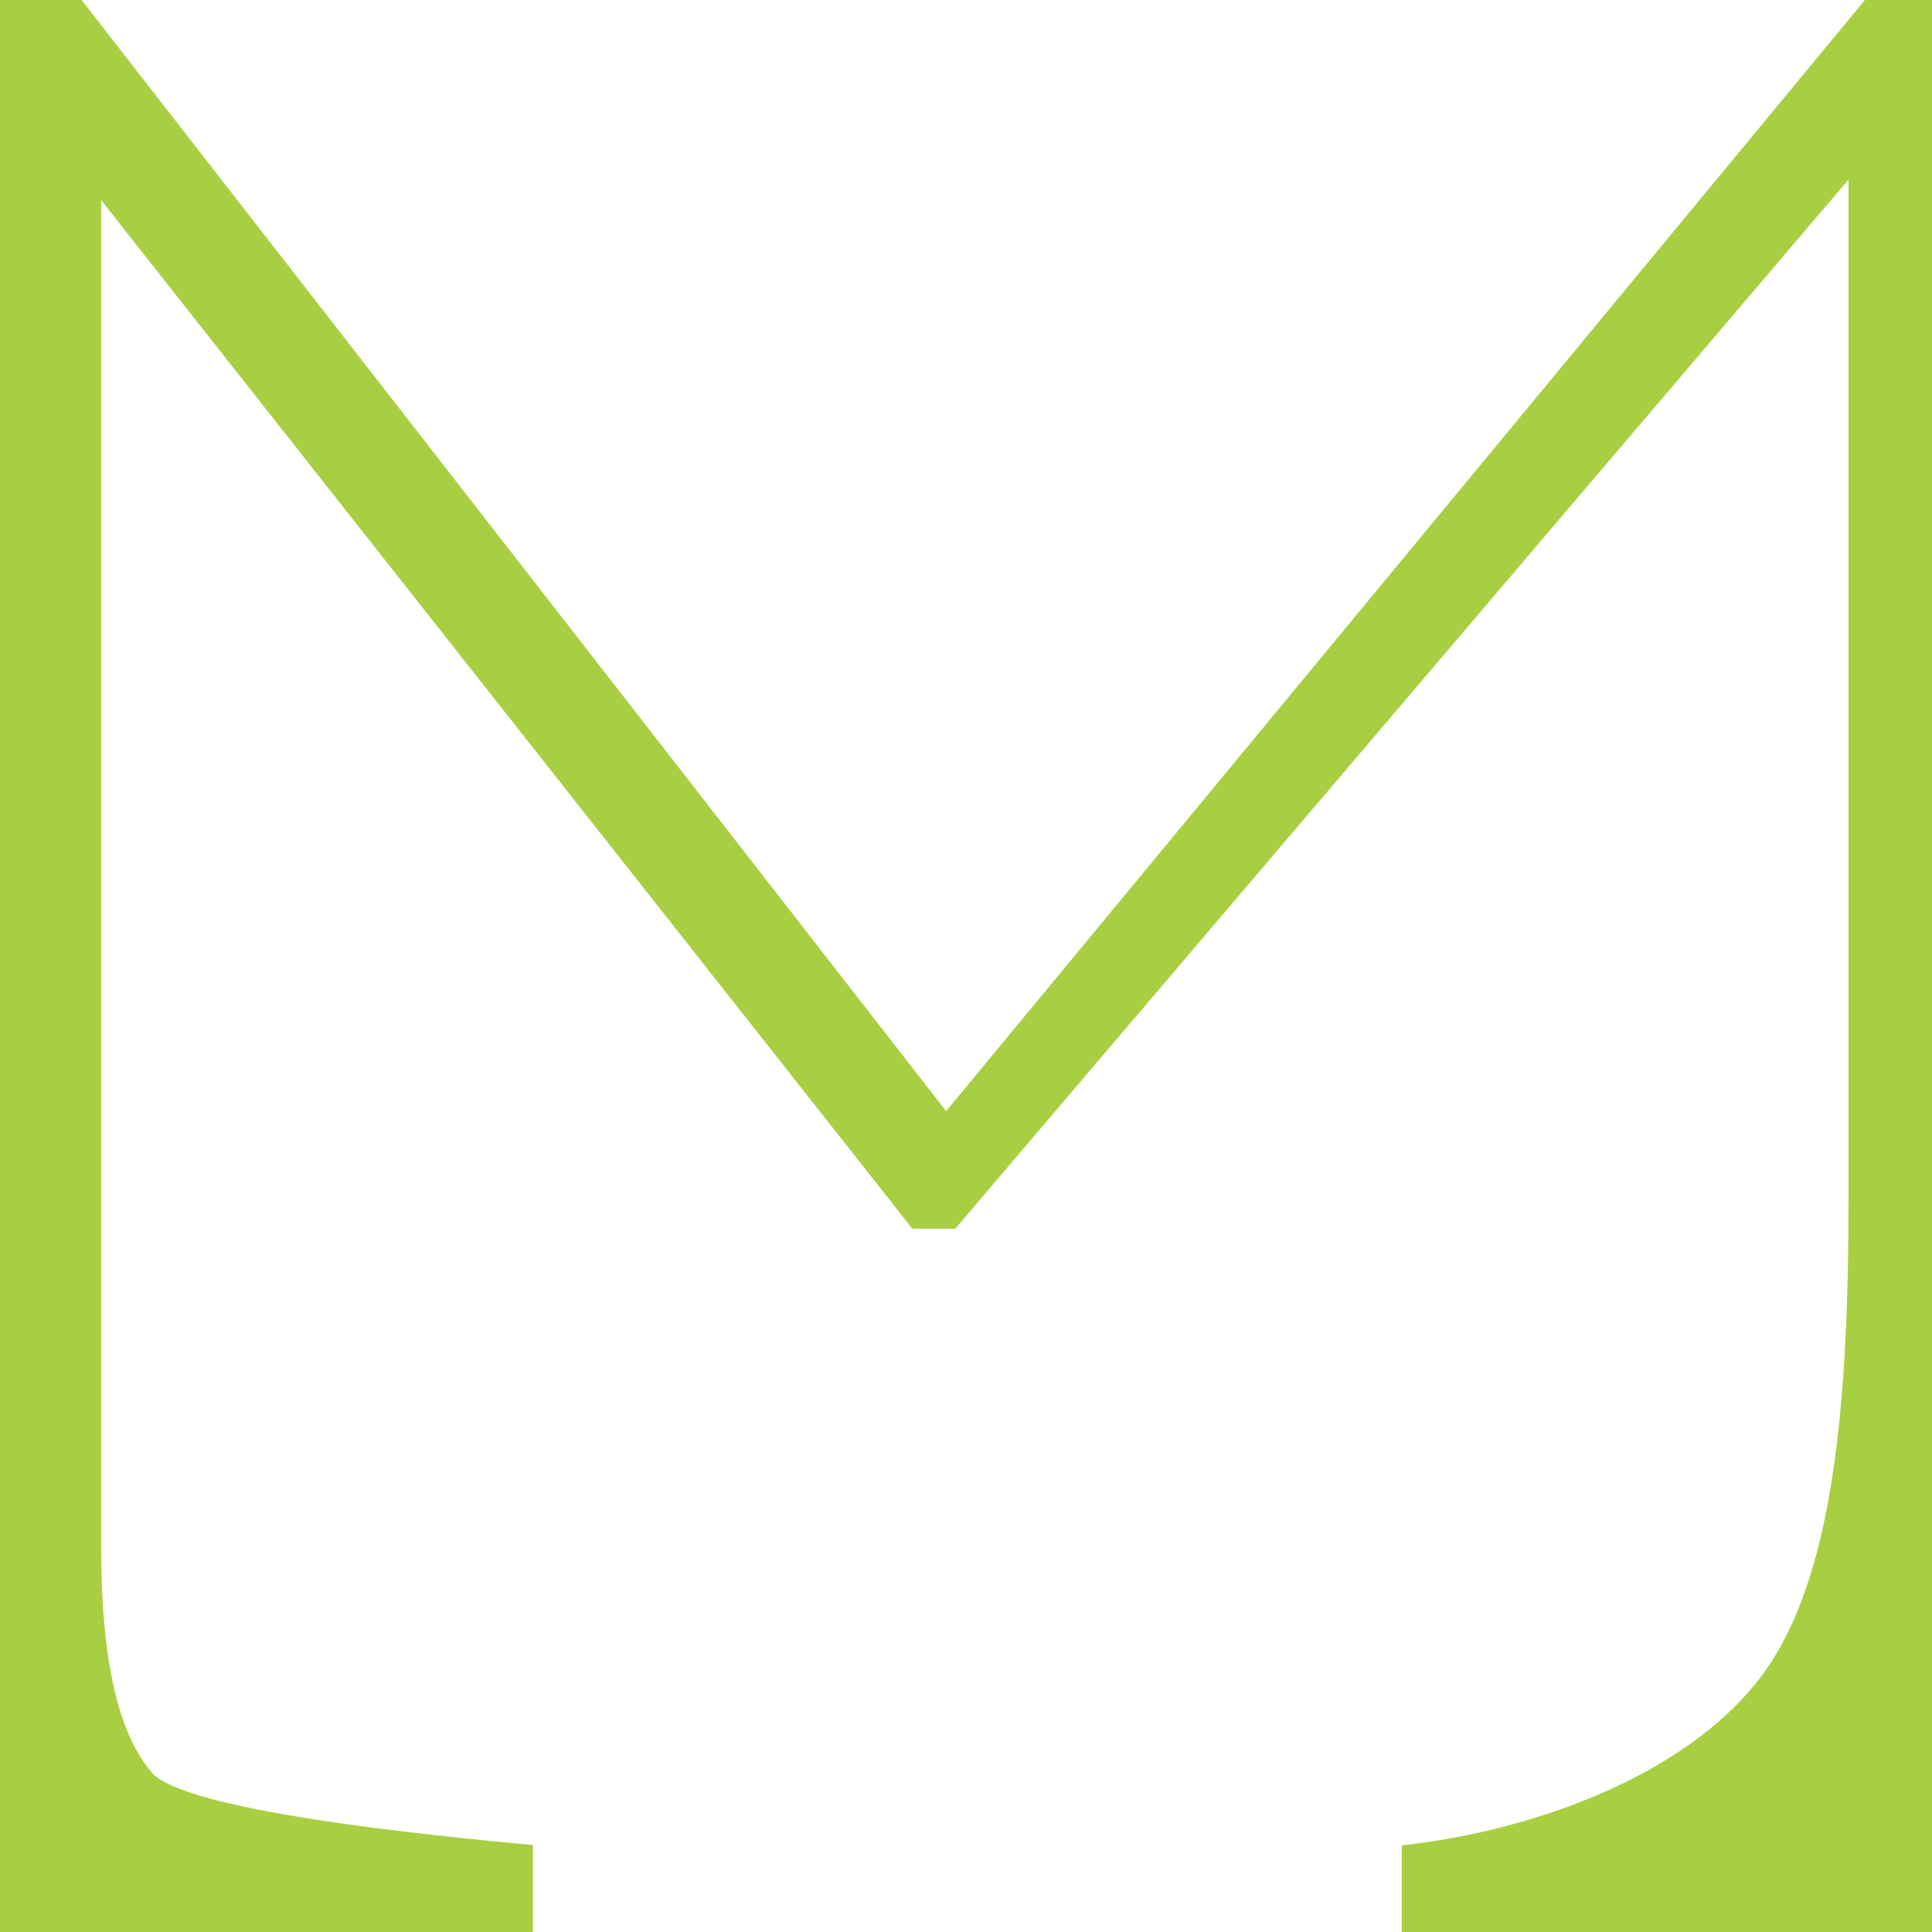 <?xml version="1.0" encoding="utf-8"?>
<!-- Generator: Adobe Illustrator 27.4.1, SVG Export Plug-In . SVG Version: 6.00 Build 0)  -->
<svg version="1.1" id="Layer_1" xmlns="http://www.w3.org/2000/svg" xmlns:xlink="http://www.w3.org/1999/xlink" x="0px" y="0px"
	 viewBox="0 0 72 72" style="enable-background:new 0 0 72 72;" xml:space="preserve">
<style type="text/css">
	.st0{fill:#A8CF41;}
</style>
<g>
	<path class="st0" d="M52.24,72v-3.23c5.22-0.57,10.97-2.8,13.6-6.58c2.63-3.78,3.05-10.62,3.05-17.61V6.69L35.6,45.79H34L3.77,7.46
		v50.23c0,4.13,0.63,6.92,1.89,8.37c1.26,1.45,10.47,2.35,14.2,2.7V72H0V0h3.04l32.22,41.41L69.5,0H72v72H52.24z"/>
</g>
</svg>

